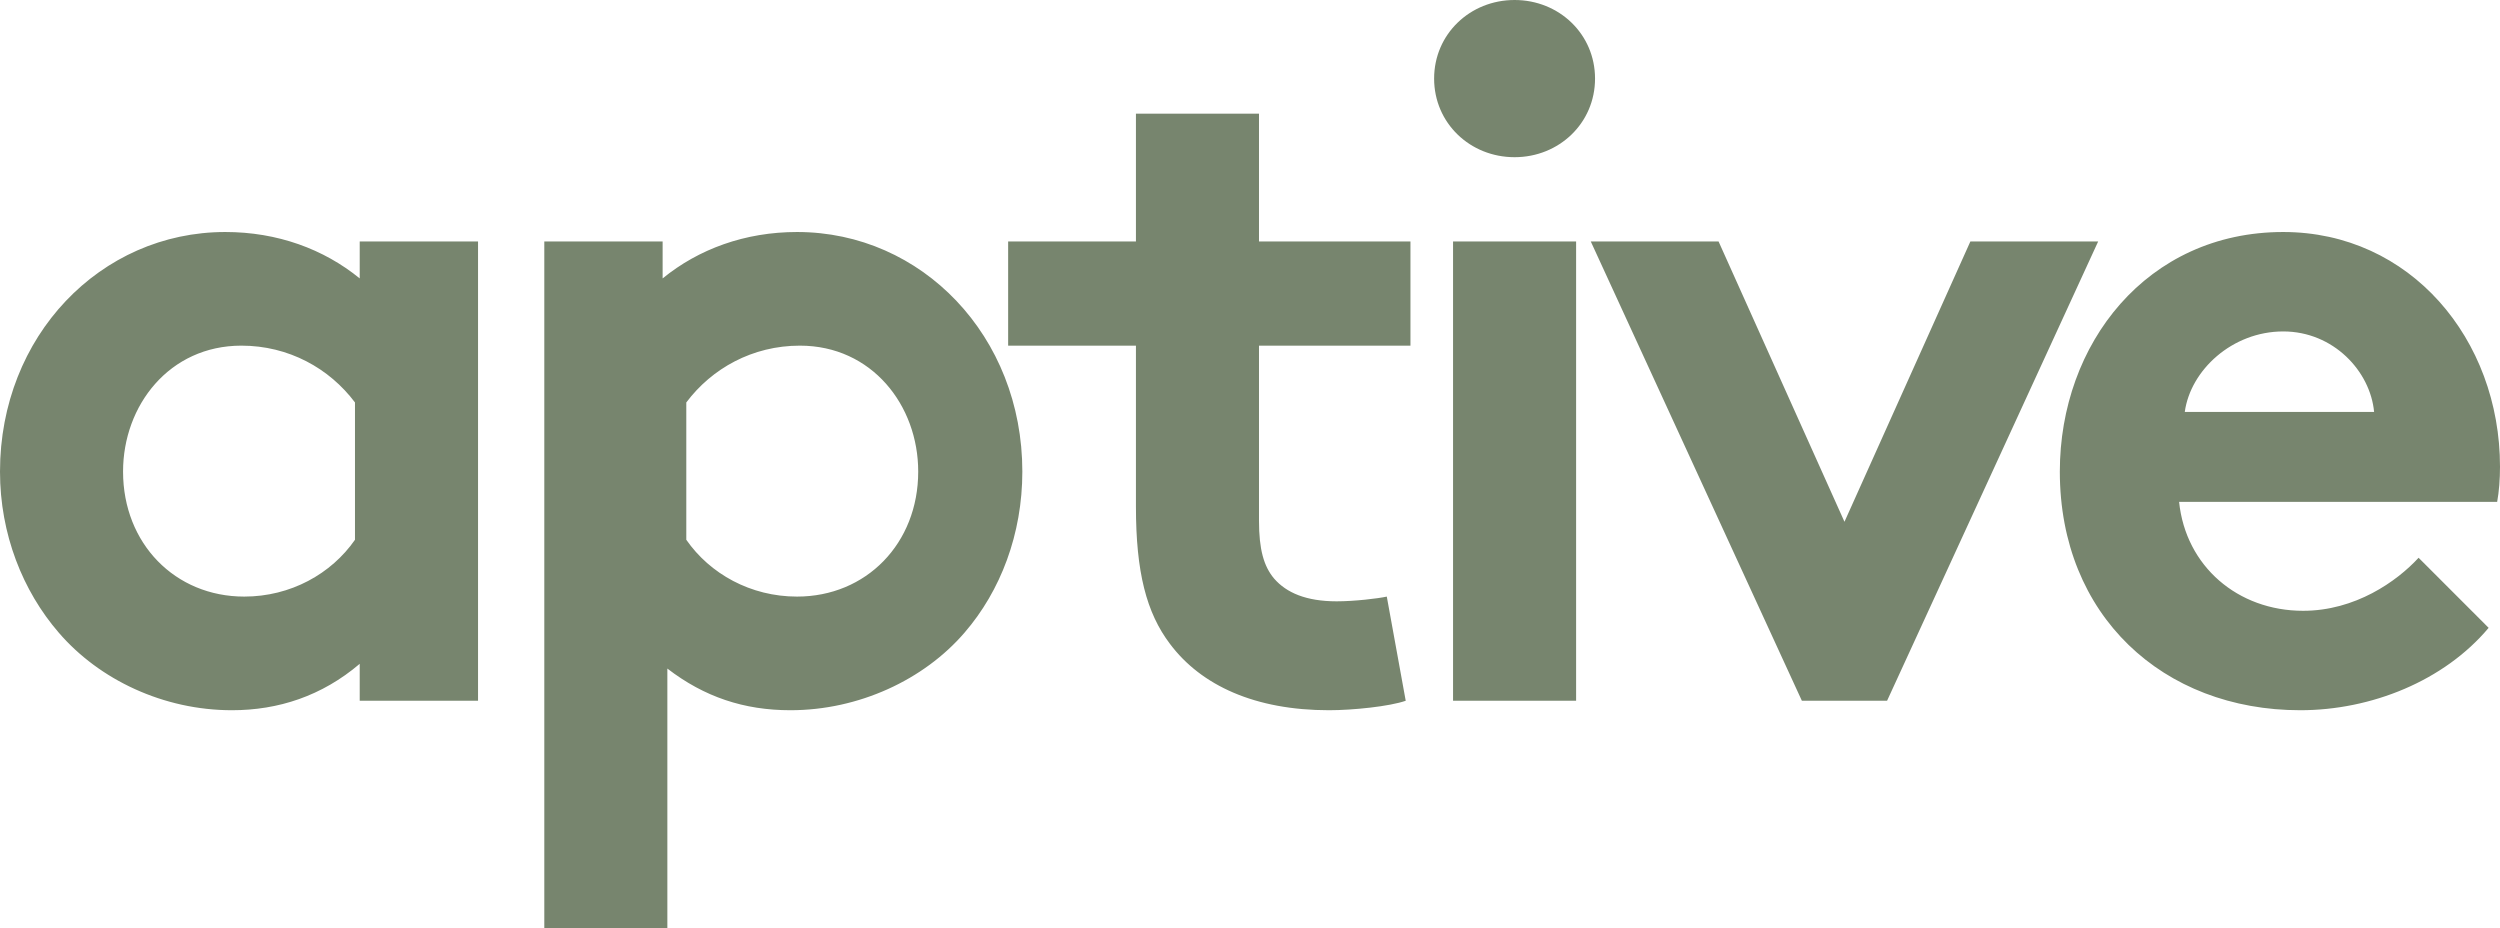 <svg xmlns="http://www.w3.org/2000/svg" viewBox="0 0 264 98">
  <path fill="#77856E" d="M24.491,75 C29.389,75 33.987,73.5 37.986,70.1 L37.986,74 L50.481,74 L50.481,25.5 L37.986,25.5 L37.986,29.4 C34.187,26.3 29.289,24.5 23.791,24.5 C10.596,24.5 0,35.5 0,49.8 C0,56.4 2.399,62.4 6.198,66.8 C10.496,71.8 17.293,75 24.491,75 Z M25.79,63 C18.493,63 12.995,57.4 12.995,49.8 C12.995,42.8 17.893,36.5 25.49,36.5 C30.488,36.5 34.787,38.9 37.486,42.5 L37.486,57 C34.987,60.6 30.688,63 25.79,63 Z M70.473,98 L70.473,70.6 C74.372,73.6 78.57,75 83.468,75 C90.666,75 97.563,71.8 101.861,66.8 C105.66,62.4 107.959,56.4 107.959,49.8 C107.959,35.5 97.363,24.5 84.168,24.5 C78.67,24.5 73.772,26.3 69.973,29.4 L69.973,25.5 L57.478,25.5 L57.478,98 L70.473,98 Z M84.168,63 C79.27,63 74.972,60.6 72.473,57 L72.473,42.5 C75.172,38.9 79.47,36.5 84.468,36.5 C92.065,36.5 96.963,42.8 96.963,49.8 C96.963,57.4 91.465,63 84.168,63 Z M140.347,75 C142.846,75 146.744,74.6 148.444,74 L146.445,63 C145.545,63.2 143.046,63.5 141.147,63.5 C137.948,63.5 135.849,62.6 134.549,61.1 C133.449,59.8 132.95,58 132.95,55 L132.95,36.5 L148.944,36.5 L148.944,25.5 L132.95,25.5 L132.95,12 L119.955,12 L119.955,25.5 L106.46,25.5 L106.46,36.5 L119.955,36.5 L119.955,53.5 C119.955,60.4 121.054,64.7 123.553,68 C126.852,72.4 132.55,75 140.347,75 Z M159.939,16.6 C164.638,16.6 168.436,13 168.436,8.3 C168.436,3.6 164.638,-4.26325641e-14 159.939,-4.26325641e-14 C155.241,-4.26325641e-14 151.443,3.6 151.443,8.3 C151.443,13 155.241,16.6 159.939,16.6 Z M166.437,74 L166.437,25.5 L153.442,25.5 L153.442,74 L166.437,74 Z M199.275,74 L221.566,25.5 L208.071,25.5 L194.776,55.1 L181.481,25.5 L167.986,25.5 L190.278,74 L199.275,74 Z M242.908,75 C250.405,75 258.102,71.9 262.8,66.3 L255.403,58.9 C253.104,61.4 248.706,64.5 243.208,64.5 C236.31,64.5 230.813,59.8 230.113,53 L263.7,53 C263.9,51.9 264,50.6 264,49.3 C264,35.8 254.504,24.5 241.109,24.5 C226.714,24.5 217.518,36.3 217.518,49.8 C217.518,65 228.413,75 242.908,75 Z M250.705,43.5 L230.713,43.5 C231.312,39.1 235.711,35 241.109,35 C246.407,35 250.305,39.2 250.705,43.5 Z"/>
</svg>
